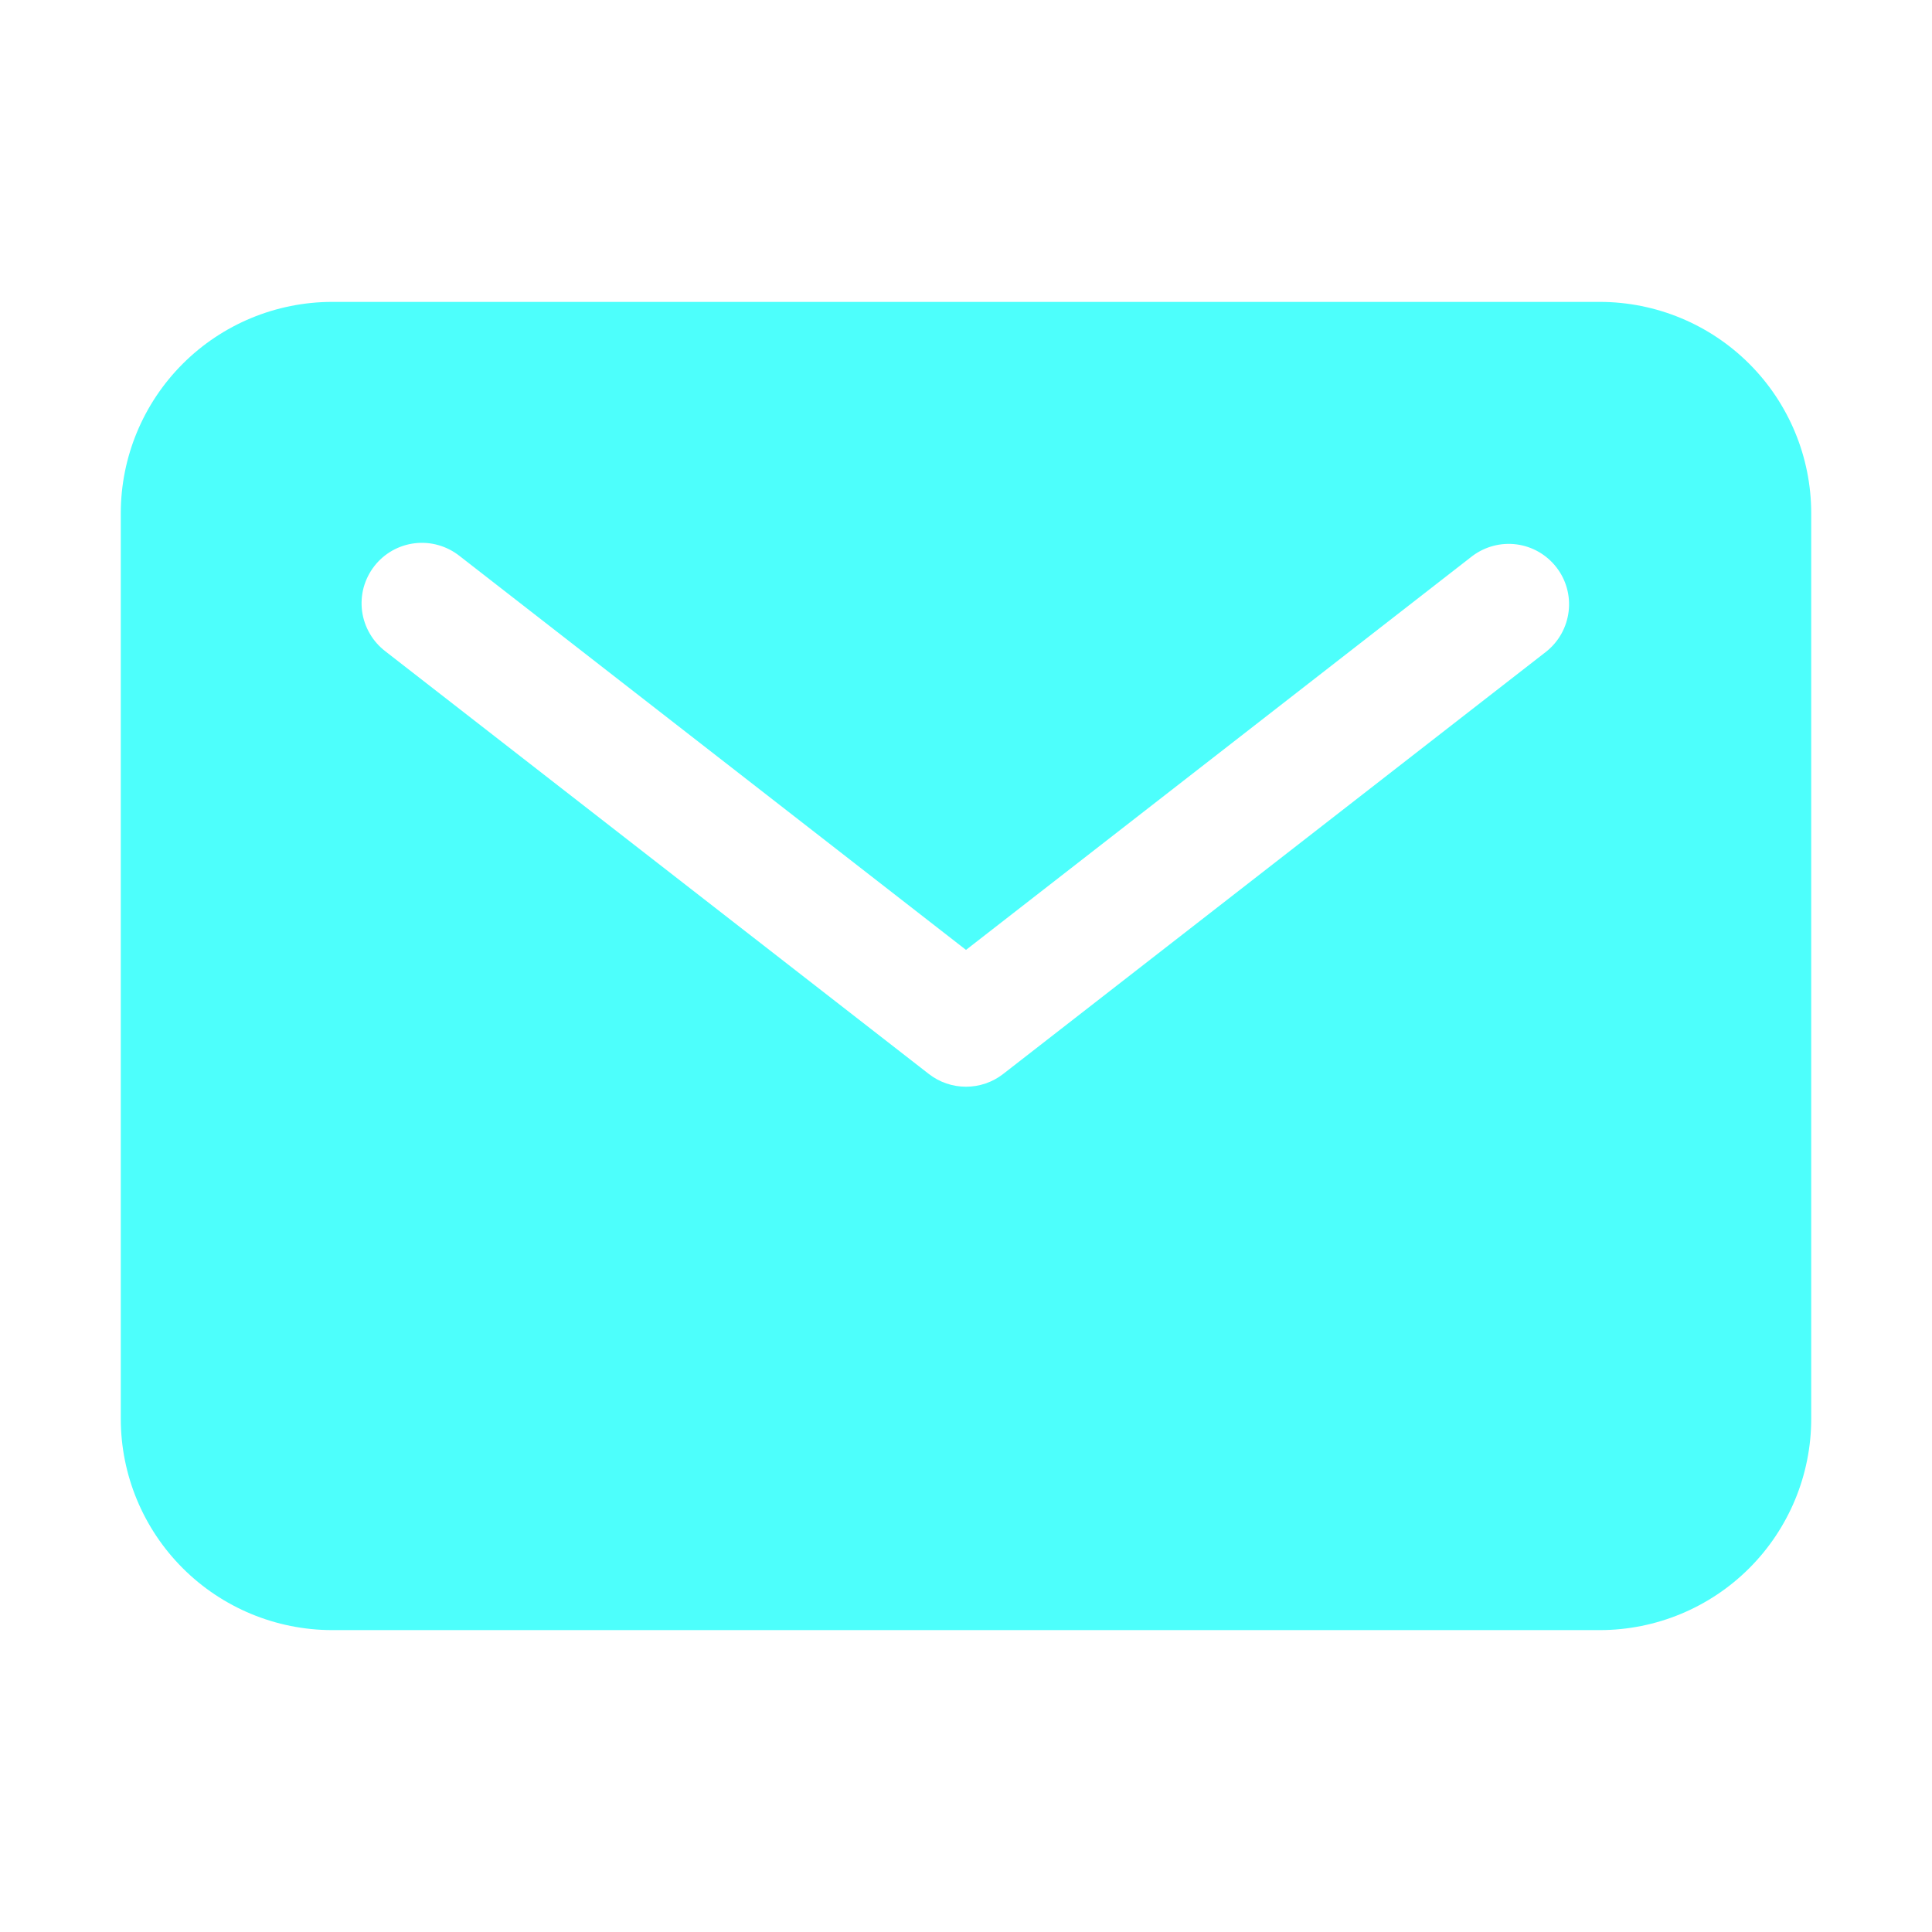 <svg xmlns="http://www.w3.org/2000/svg" fill="none" viewBox="0 0 27 27" height="27" width="27">
<path fill="#4DFFFC" d="M22.359 4.219H4.641C3.858 4.22 3.107 4.531 2.553 5.085C2 5.638 1.688 6.389 1.688 7.172V19.828C1.688 20.611 2 21.362 2.553 21.915C3.107 22.469 3.858 22.78 4.641 22.781H22.359C23.142 22.78 23.893 22.469 24.447 21.915C25 21.362 25.312 20.611 25.312 19.828V7.172C25.312 6.389 25 5.638 24.447 5.085C23.893 4.531 23.142 4.22 22.359 4.219ZM21.612 9.104L14.018 15.01C13.87 15.125 13.688 15.187 13.5 15.187C13.312 15.187 13.13 15.125 12.982 15.01L5.388 9.104C5.299 9.036 5.224 8.952 5.168 8.855C5.112 8.759 5.075 8.652 5.06 8.541C5.046 8.43 5.053 8.317 5.082 8.21C5.112 8.102 5.162 8.001 5.231 7.912C5.299 7.824 5.385 7.75 5.482 7.695C5.58 7.64 5.687 7.605 5.798 7.592C5.909 7.579 6.022 7.588 6.129 7.619C6.237 7.65 6.337 7.702 6.424 7.771L13.5 13.275L20.576 7.771C20.753 7.638 20.975 7.579 21.195 7.608C21.415 7.637 21.614 7.752 21.75 7.927C21.887 8.102 21.948 8.323 21.922 8.544C21.896 8.764 21.785 8.965 21.612 9.104Z"></path>
</svg>
